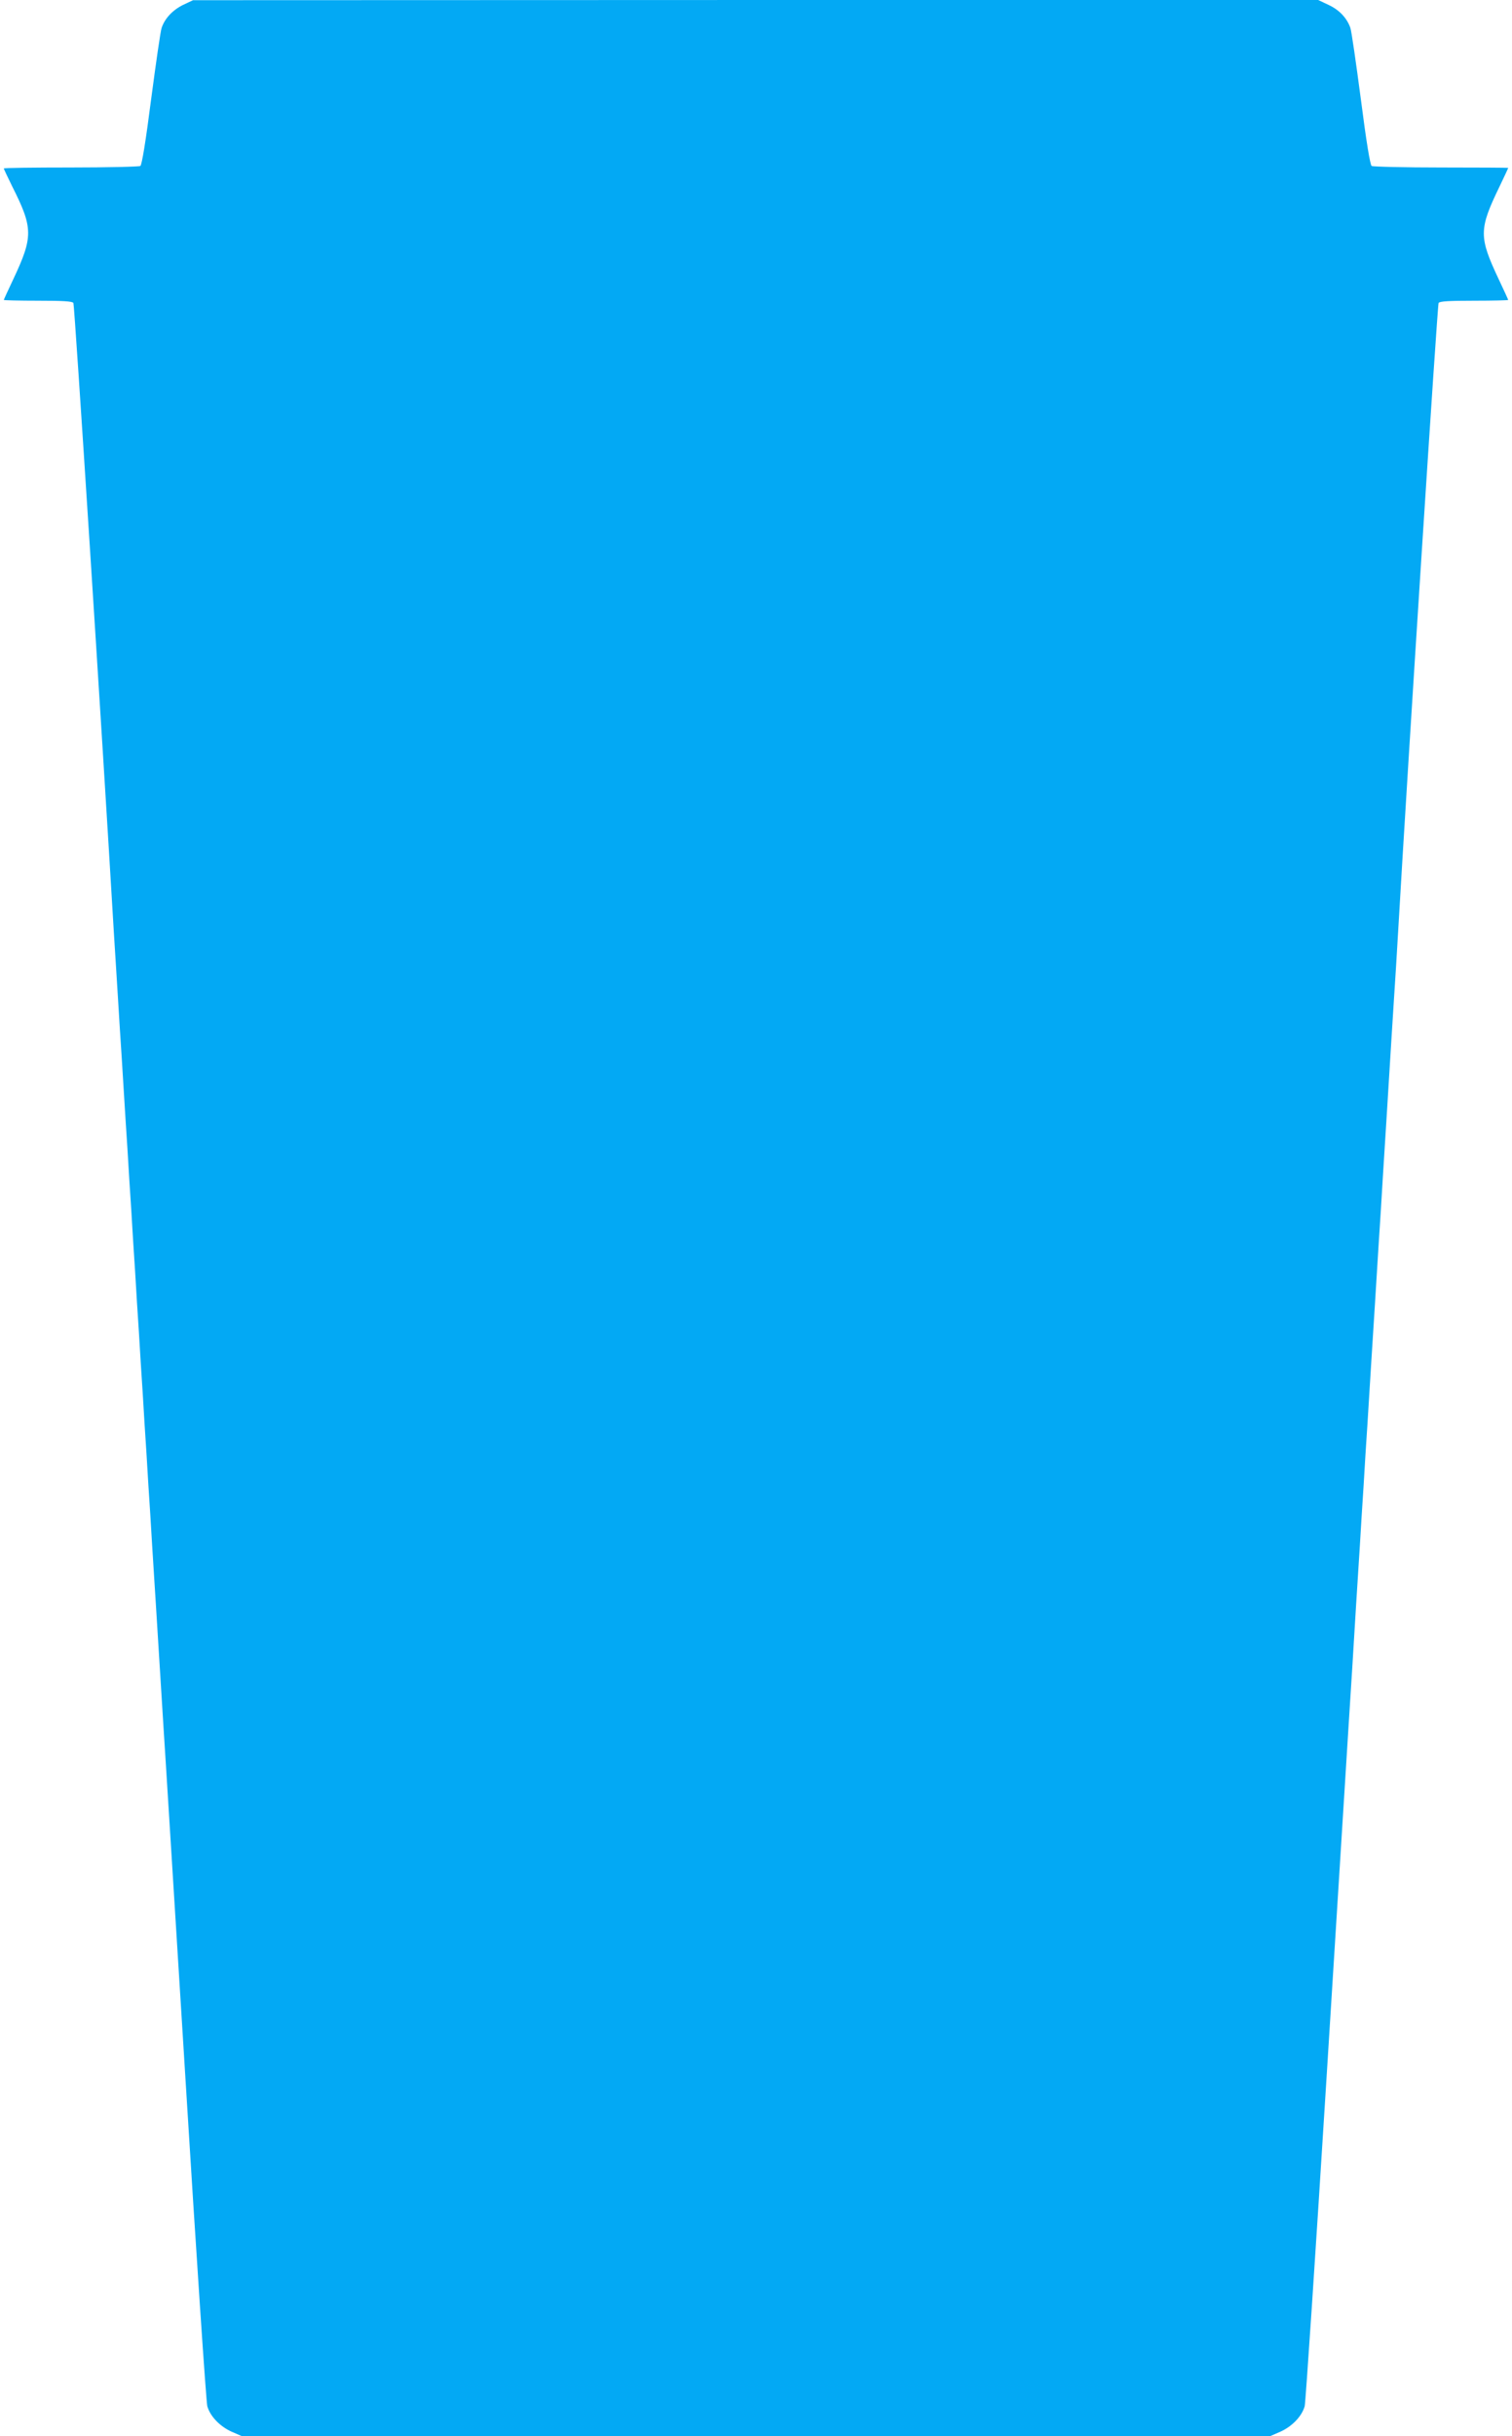 <?xml version="1.0" standalone="no"?>
<!DOCTYPE svg PUBLIC "-//W3C//DTD SVG 20010904//EN"
 "http://www.w3.org/TR/2001/REC-SVG-20010904/DTD/svg10.dtd">
<svg version="1.0" xmlns="http://www.w3.org/2000/svg"
 width="795pt" height="1280pt" viewBox="0 0 795 1280"
 preserveAspectRatio="xMidYMid meet">
<g transform="translate(0,1280) scale(0.1,-0.1)"
fill="#03a9f4" stroke="none">
<path d="M962 12774 c-54 -27 -95 -70 -112 -120 -6 -16 -30 -184 -55 -373 -29
-226 -49 -347 -57 -353 -7 -4 -172 -8 -365 -8 -194 0 -353 -2 -353 -5 0 -3 20
-45 44 -94 111 -220 111 -265 5 -490 -27 -57 -49 -105 -49 -107 0 -2 81 -4
179 -4 131 0 182 -3 187 -12 6 -10 152 -2281 213 -3313 6 -99 16 -250 21 -335
5 -85 14 -228 20 -317 5 -90 15 -235 20 -323 6 -88 15 -232 20 -320 6 -88 15
-232 20 -320 6 -88 15 -232 20 -320 6 -88 15 -232 20 -320 6 -88 15 -232 20
-320 6 -88 15 -232 20 -320 6 -88 15 -232 20 -320 6 -88 14 -231 20 -317 26
-422 31 -499 40 -643 6 -85 57 -913 115 -1840 57 -927 109 -1702 115 -1723 15
-53 66 -106 128 -134 l53 -23 2704 0 2704 0 53 23 c62 28 113 81 128 134 5 21
57 799 115 1728 58 930 110 1755 115 1835 5 80 14 222 20 315 6 94 15 241 20
328 6 86 14 228 20 315 5 86 14 230 20 320 5 89 14 233 20 320 12 200 27 433
40 640 5 89 15 234 20 322 6 88 15 232 20 320 6 88 14 231 20 318 25 410 31
498 40 642 6 85 15 238 21 340 53 917 207 3298 213 3308 5 9 55 12 187 12 98
0 179 2 179 4 0 2 -22 50 -49 107 -106 225 -106 263 4 490 25 52 45 95 45 97
0 1 -159 2 -352 2 -194 0 -359 4 -366 8 -8 6 -28 127 -57 353 -25 189 -49 357
-55 373 -18 51 -58 94 -114 120 l-55 26 -2958 0 -2958 -1 -53 -25z"/>
</g>
</svg>
